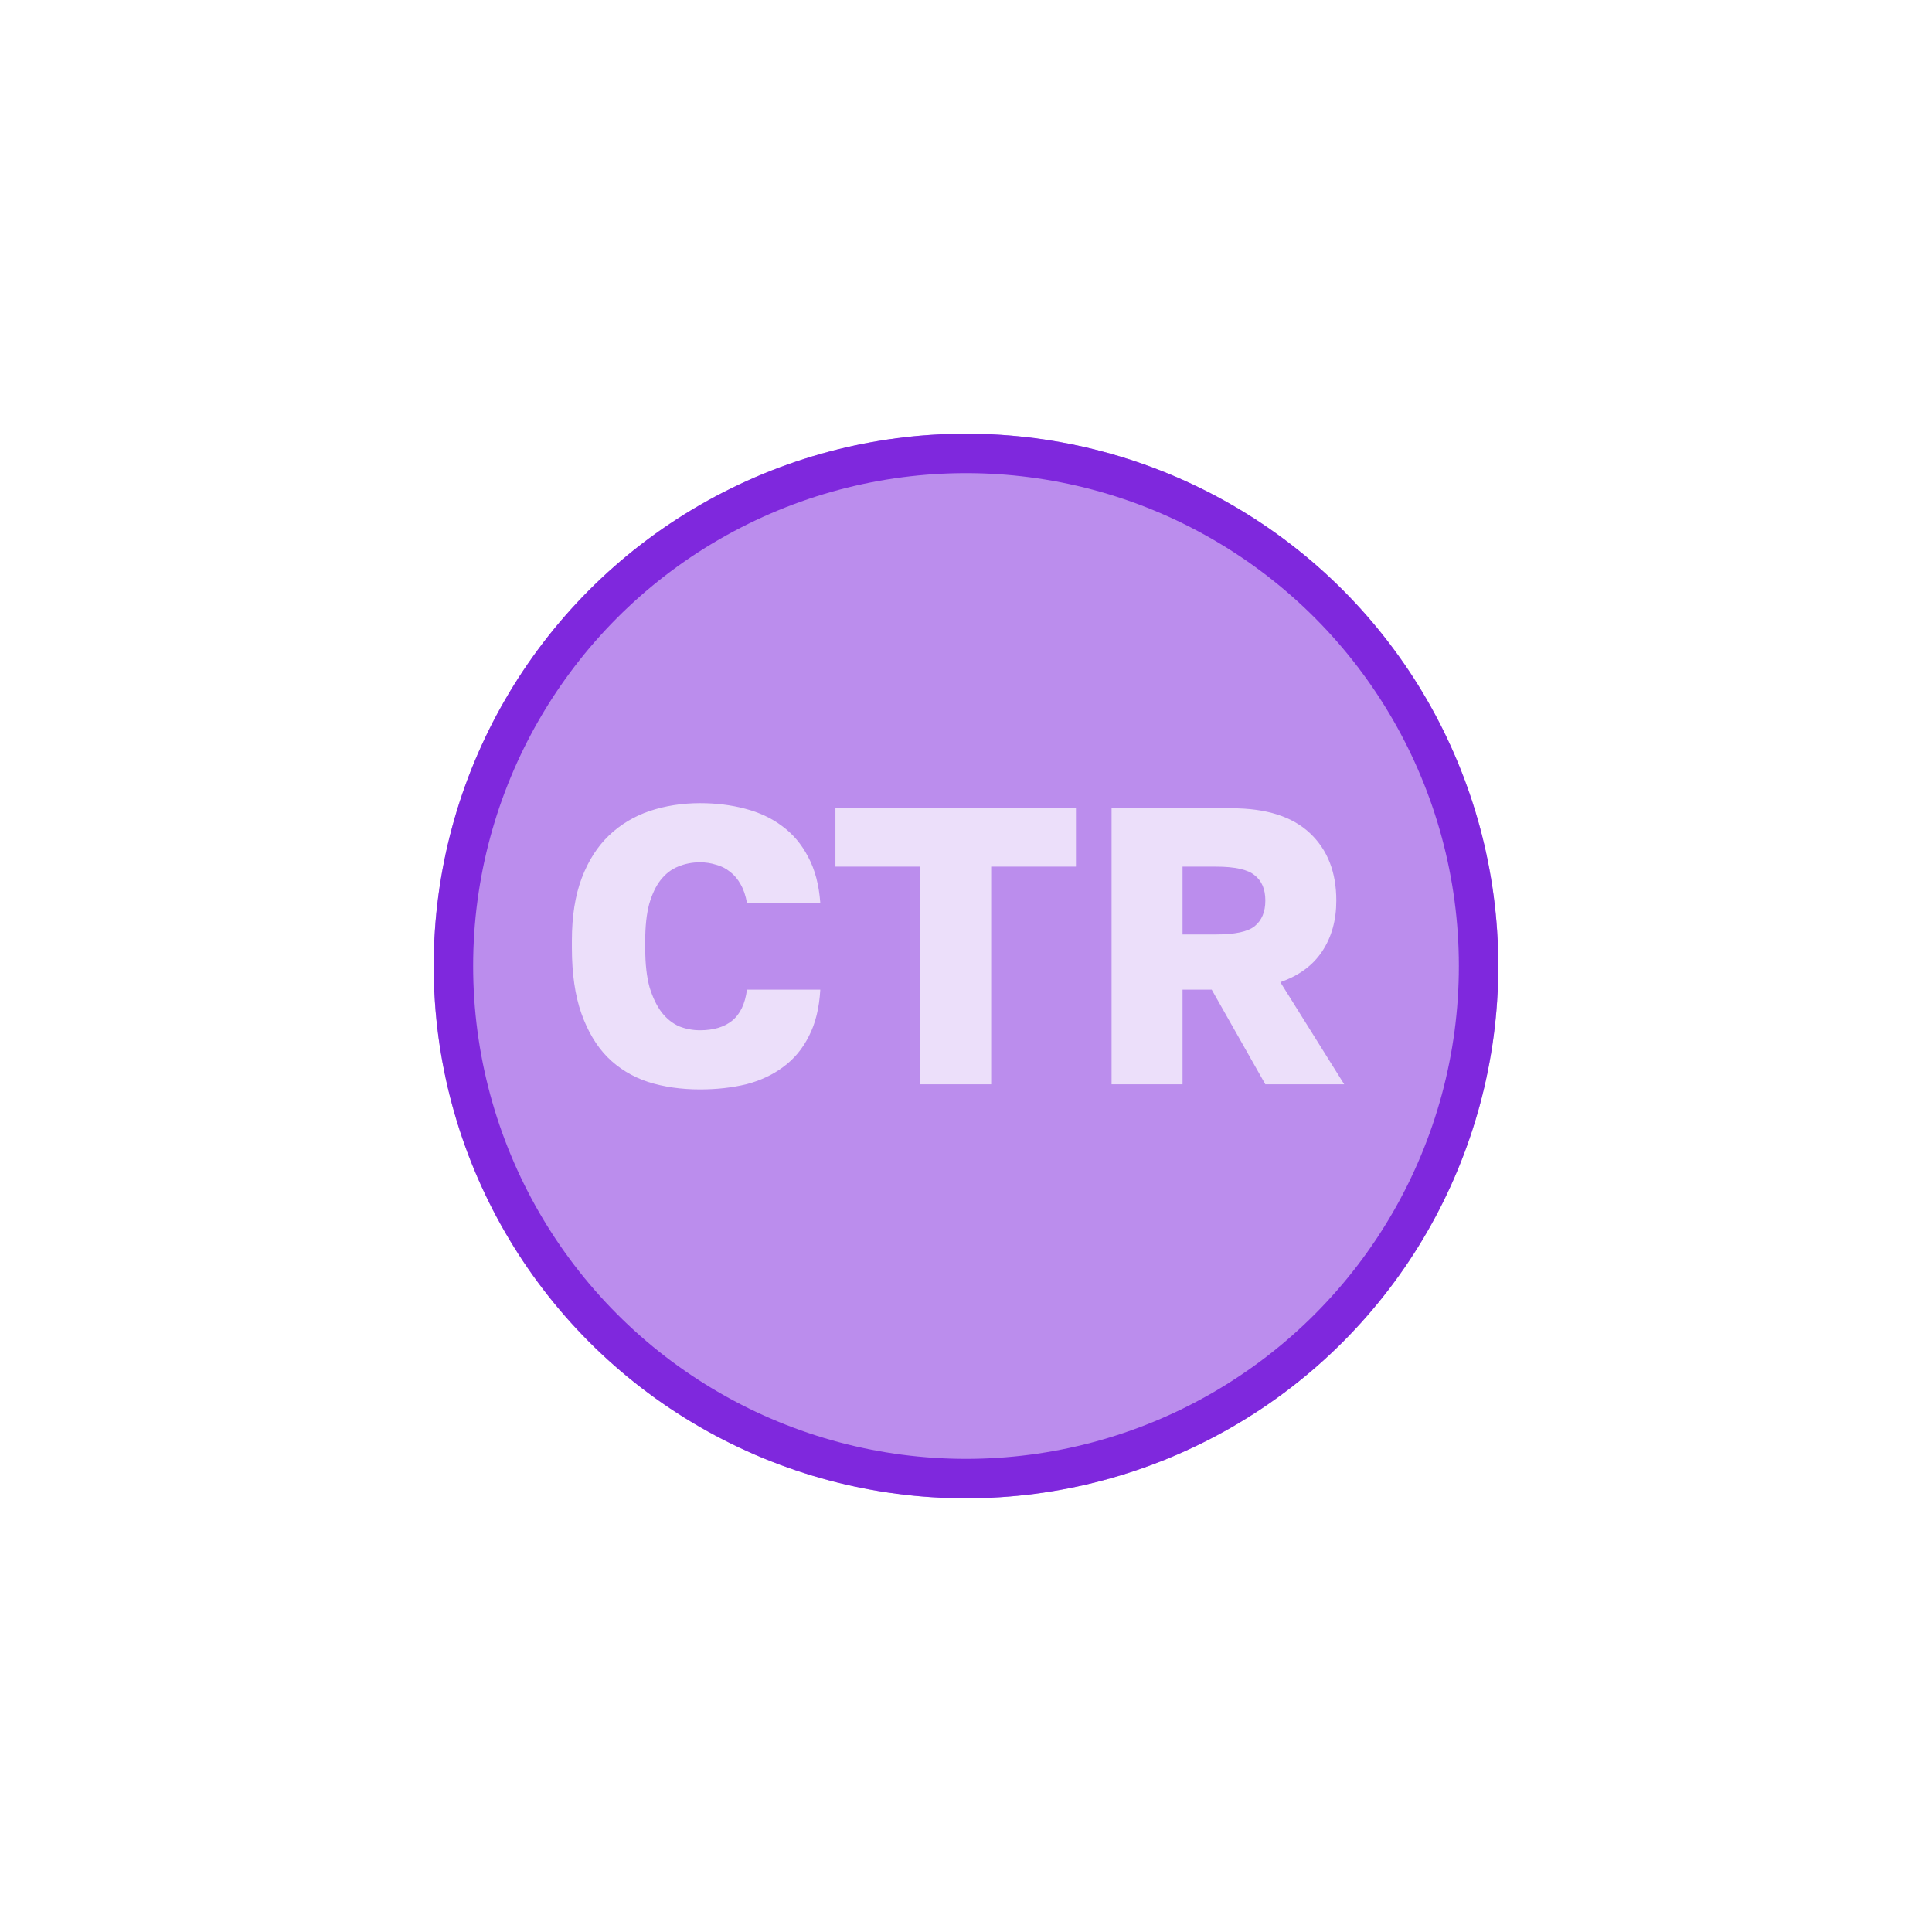 <?xml version="1.0" encoding="UTF-8"?> <svg xmlns="http://www.w3.org/2000/svg" width="98" height="98" viewBox="0 0 98 98" fill="none"> <g filter="url(#filter0_d)"> <circle cx="49" cy="49" r="27" fill="#7F28DD" fill-opacity="0.53"></circle> <circle cx="49" cy="49" r="26" stroke="#7F28DD" stroke-width="2"></circle> </g> <path d="M35.509 55.26C34.549 55.26 33.669 55.133 32.869 54.88C32.069 54.613 31.383 54.193 30.809 53.62C30.249 53.047 29.809 52.307 29.489 51.4C29.169 50.493 29.009 49.387 29.009 48.08V47.7C29.009 46.473 29.176 45.42 29.509 44.54C29.843 43.66 30.303 42.94 30.889 42.38C31.476 41.82 32.163 41.407 32.949 41.14C33.749 40.873 34.603 40.74 35.509 40.74C36.323 40.74 37.083 40.833 37.789 41.02C38.509 41.207 39.136 41.5 39.669 41.9C40.216 42.3 40.656 42.82 40.989 43.46C41.336 44.1 41.543 44.88 41.609 45.8H37.889C37.823 45.427 37.716 45.113 37.569 44.86C37.423 44.593 37.243 44.38 37.029 44.22C36.816 44.047 36.576 43.927 36.309 43.86C36.056 43.78 35.789 43.74 35.509 43.74C35.109 43.74 34.736 43.813 34.389 43.96C34.056 44.093 33.763 44.32 33.509 44.64C33.269 44.947 33.076 45.353 32.929 45.86C32.796 46.367 32.729 46.98 32.729 47.7V48.12C32.729 48.893 32.803 49.547 32.949 50.08C33.109 50.6 33.316 51.027 33.569 51.36C33.823 51.68 34.116 51.913 34.449 52.06C34.783 52.193 35.136 52.26 35.509 52.26C36.189 52.26 36.729 52.1 37.129 51.78C37.543 51.447 37.796 50.92 37.889 50.2H41.609C41.556 51.133 41.363 51.92 41.029 52.56C40.709 53.2 40.276 53.72 39.729 54.12C39.196 54.52 38.569 54.813 37.849 55C37.129 55.173 36.349 55.26 35.509 55.26ZM46.677 43.96H42.377V41H54.577V43.96H50.277V55H46.677V43.96ZM56.384 41H62.484C64.231 41 65.551 41.42 66.444 42.26C67.338 43.1 67.784 44.24 67.784 45.68C67.784 46.68 67.544 47.54 67.064 48.26C66.598 48.967 65.891 49.487 64.944 49.82L68.184 55H64.184L61.464 50.2H59.984V55H56.384V41ZM61.684 47.4C62.644 47.4 63.298 47.26 63.644 46.98C64.004 46.687 64.184 46.253 64.184 45.68C64.184 45.107 64.004 44.68 63.644 44.4C63.298 44.107 62.644 43.96 61.684 43.96H59.984V47.4H61.684Z" fill="white" fill-opacity="0.72"></path> <defs> <filter id="filter0_d" x="0" y="0" width="98" height="98" filterUnits="userSpaceOnUse" color-interpolation-filters="sRGB"> <feFlood flood-opacity="0" result="BackgroundImageFix"></feFlood> <feColorMatrix in="SourceAlpha" type="matrix" values="0 0 0 0 0 0 0 0 0 0 0 0 0 0 0 0 0 0 127 0" result="hardAlpha"></feColorMatrix> <feOffset></feOffset> <feGaussianBlur stdDeviation="11"></feGaussianBlur> <feColorMatrix type="matrix" values="0 0 0 0 0.498 0 0 0 0 0.157 0 0 0 0 0.867 0 0 0 1 0"></feColorMatrix> <feBlend mode="normal" in2="BackgroundImageFix" result="effect1_dropShadow"></feBlend> <feBlend mode="normal" in="SourceGraphic" in2="effect1_dropShadow" result="shape"></feBlend> </filter> </defs> </svg> 
